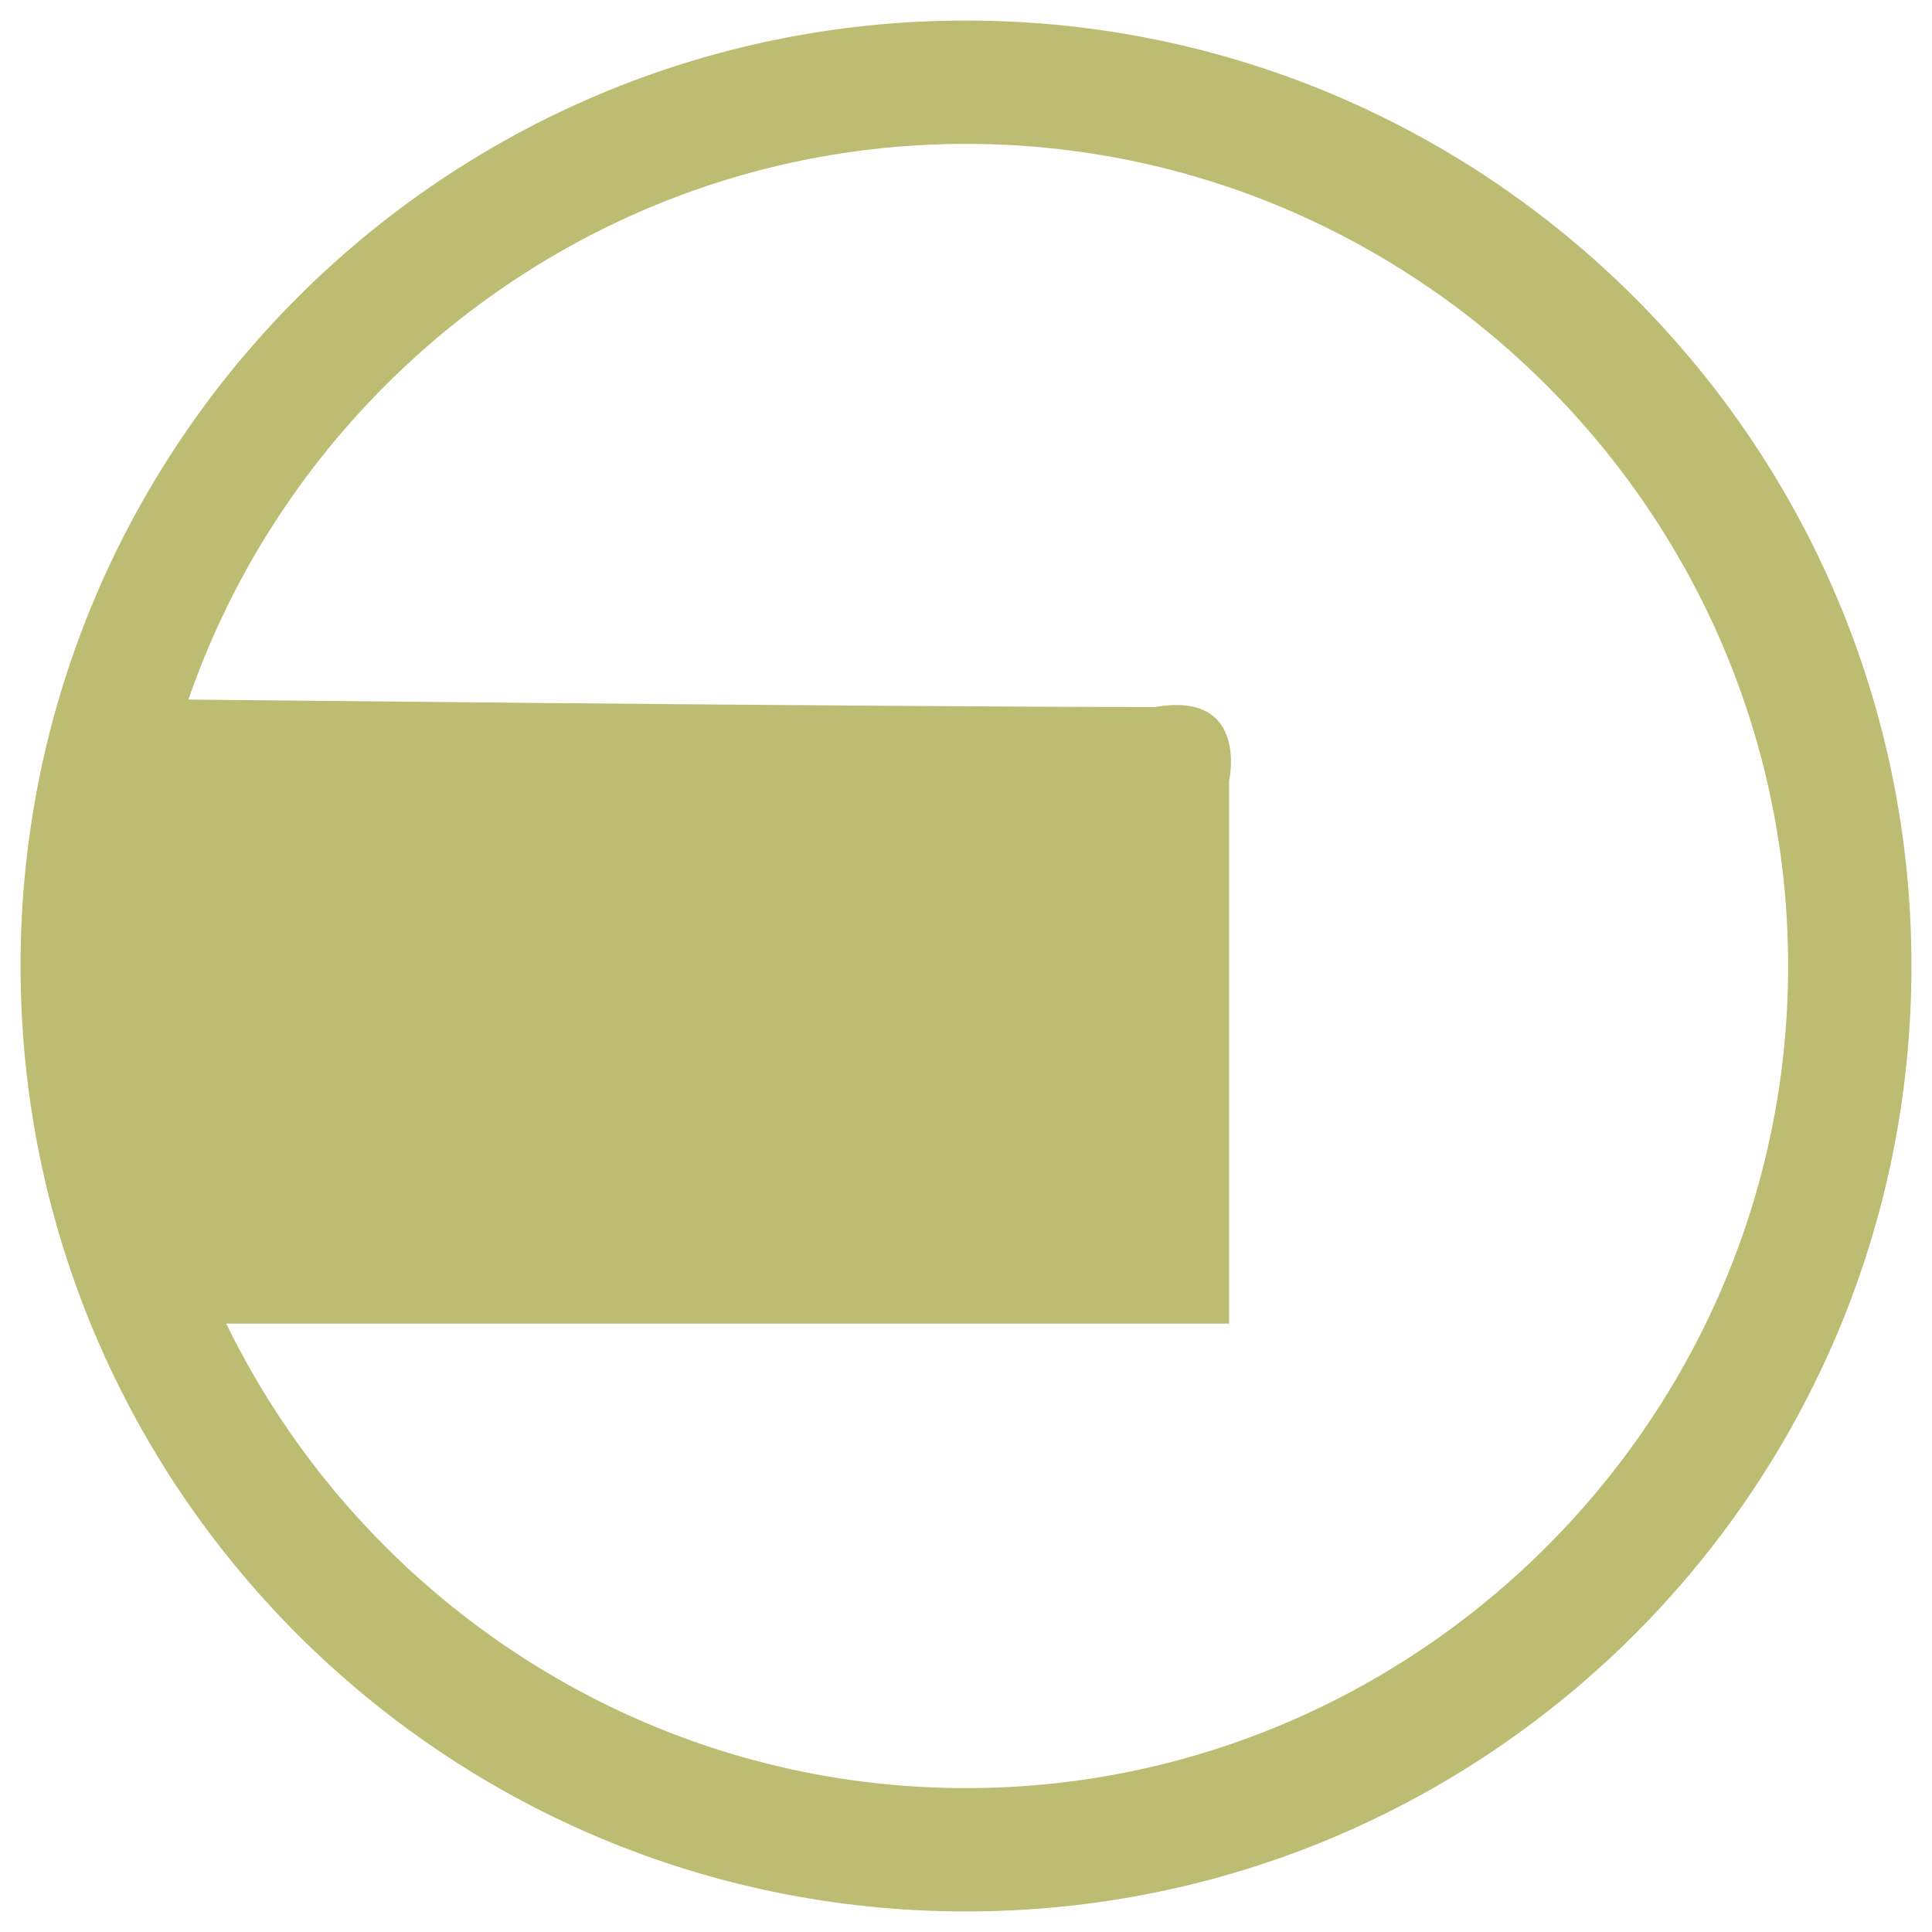 <svg xmlns="http://www.w3.org/2000/svg" viewBox="0 0 47 47"><path d="M2.8 17v15.2h27.1V19s.5-2.2-1.8-1.8c-6.7 0-25.3-.2-25.3-.2z" fill="#BCBC73"/><path d="M23.5 46.5c-12.7 0-23-10.3-23-23s10.3-23 23-23 23 10.3 23 23-10.3 23-23 23zm0-43c-11 0-20 9-20 20s9 20 20 20 20-9 20-20-9-20-20-20z" fill="#BCBC73"/></svg>